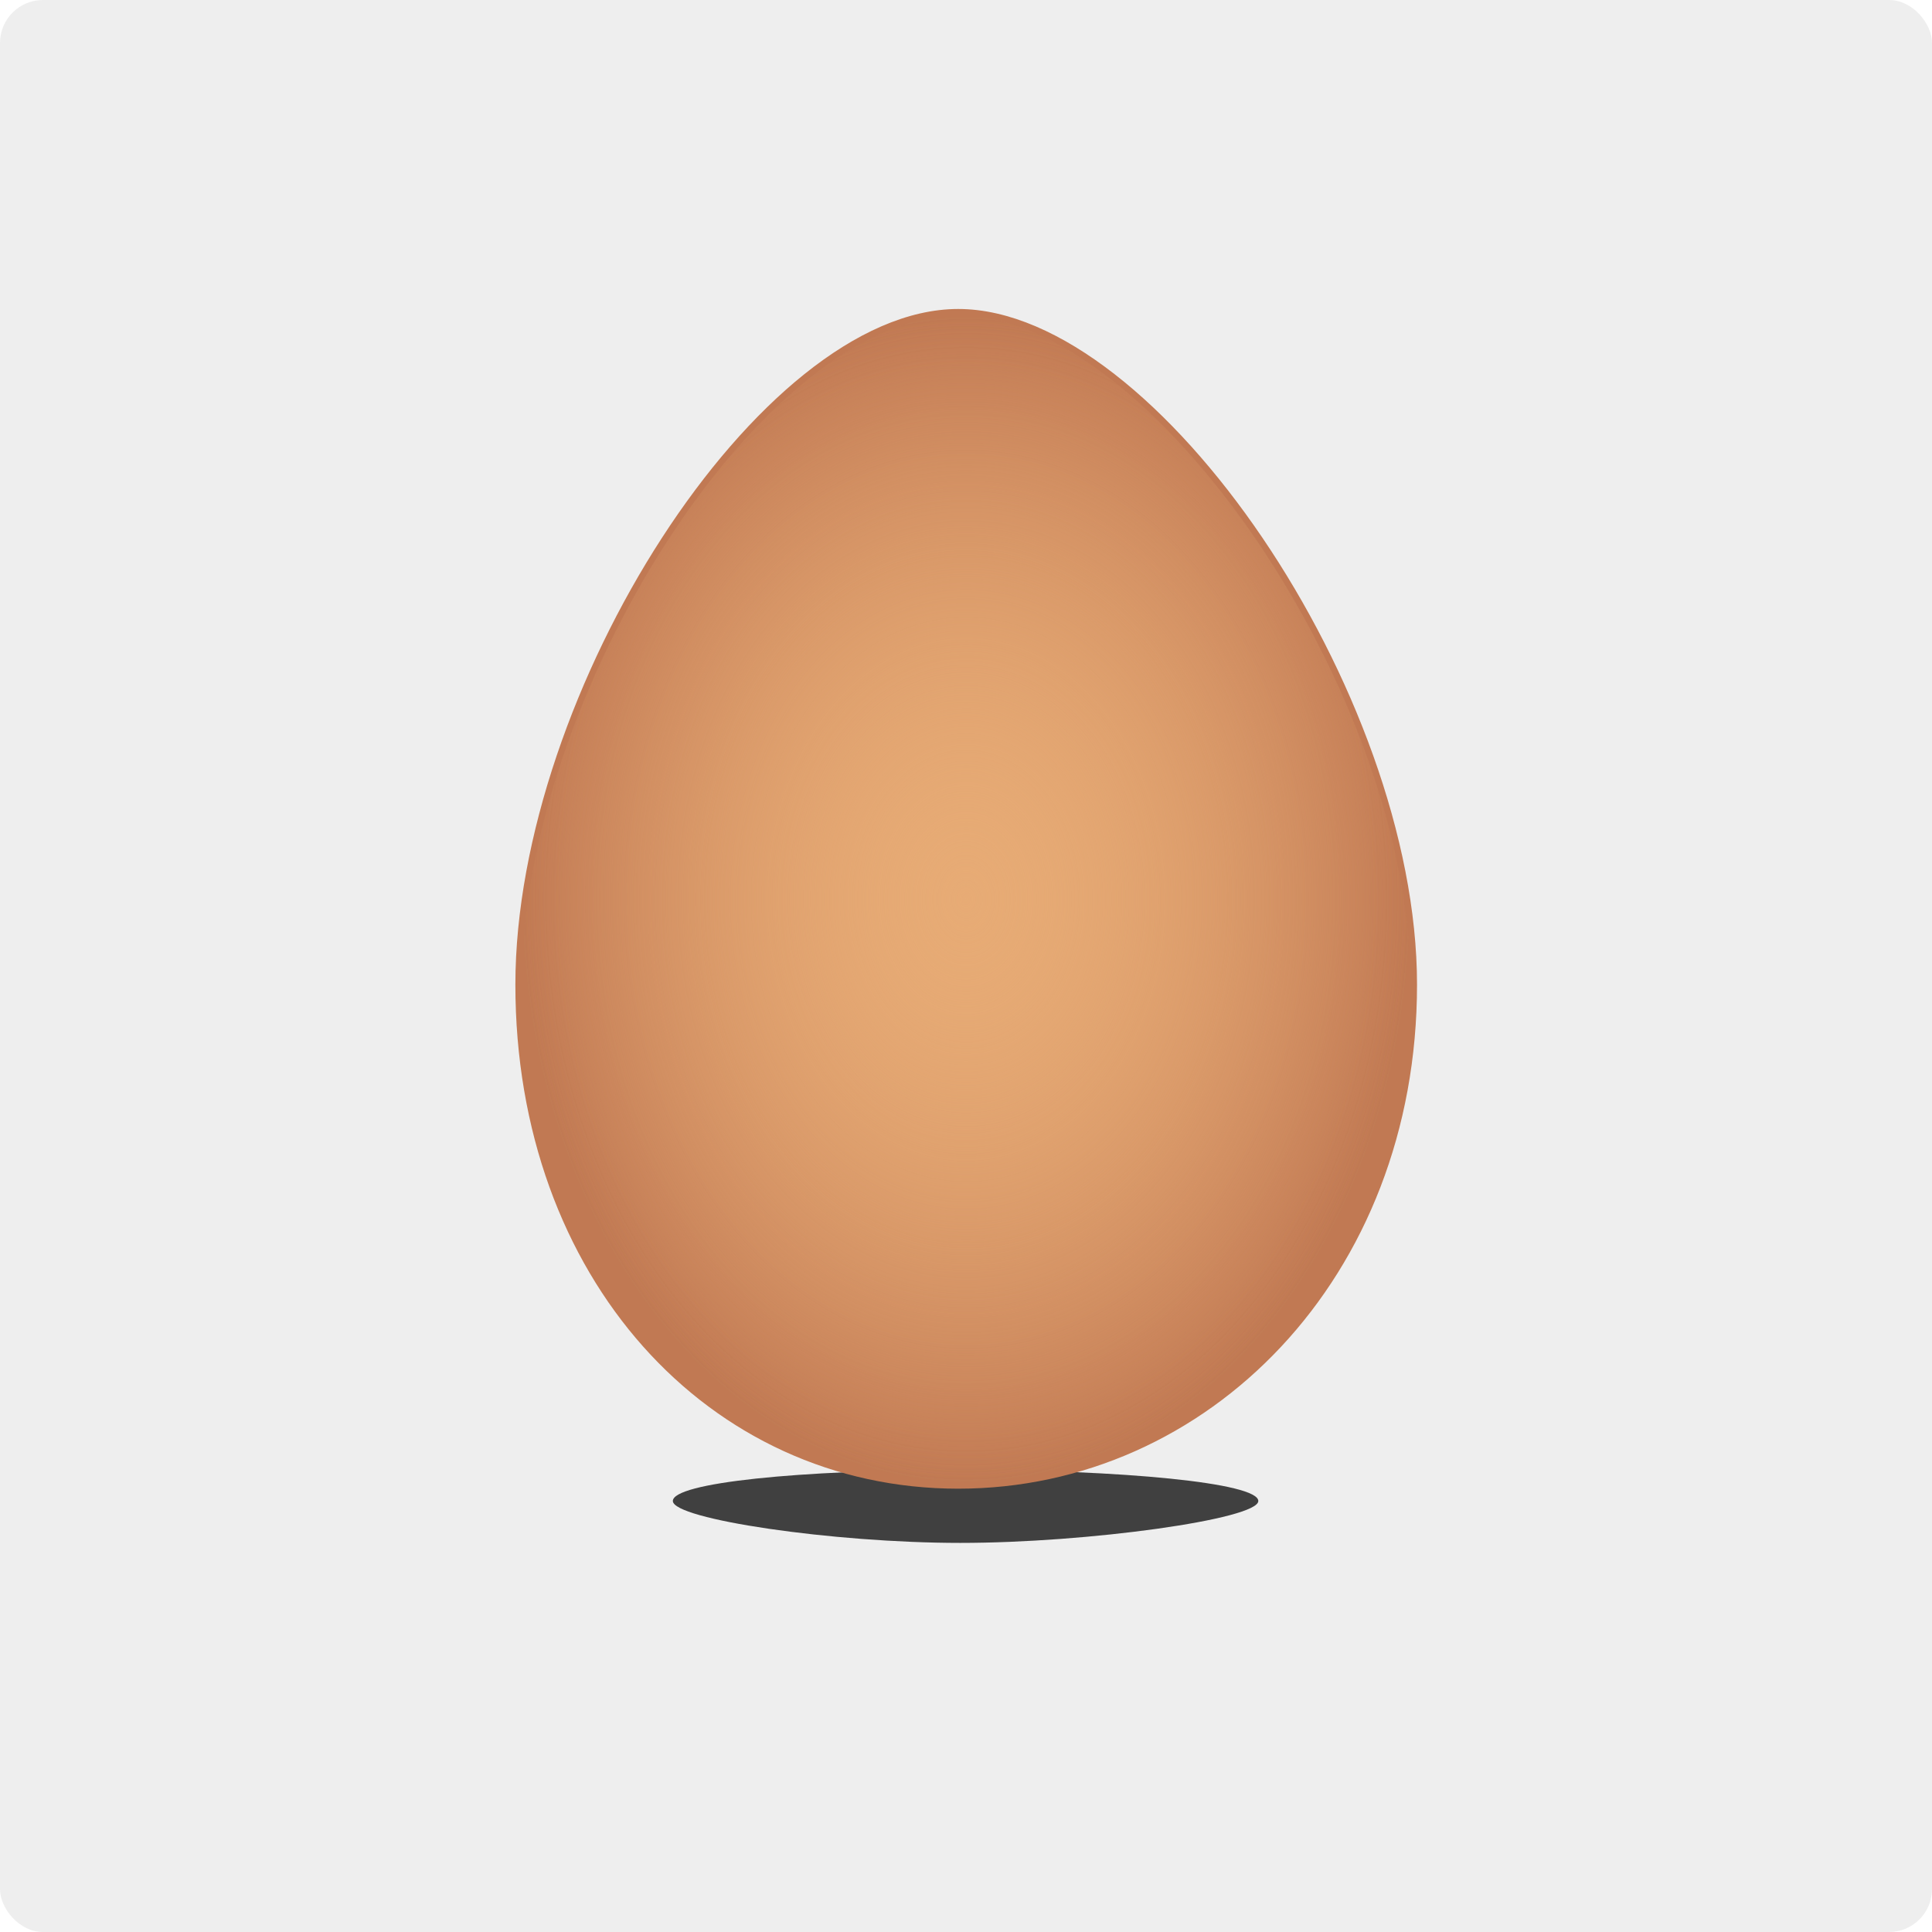 <?xml version="1.0" encoding="UTF-8" standalone="no"?>
<!-- Created with Inkscape (http://www.inkscape.org/) -->

<svg
   xmlns:dc="http://purl.org/dc/elements/1.1/"
   xmlns:cc="http://creativecommons.org/ns#"
   xmlns:rdf="http://www.w3.org/1999/02/22-rdf-syntax-ns#"
   xmlns:svg="http://www.w3.org/2000/svg"
   xmlns="http://www.w3.org/2000/svg"
   xmlns:xlink="http://www.w3.org/1999/xlink"
   xmlns:sodipodi="http://sodipodi.sourceforge.net/DTD/sodipodi-0.dtd"
   xmlns:inkscape="http://www.inkscape.org/namespaces/inkscape"
   width="800"
   height="800"
   viewBox="0 0 800 800"
   id="svg4177"
   version="1.1"
   inkscape:version="0.91 r13725"
   sodipodi:docname="egg2.svg">
  <defs
     id="defs4179">
    <filter
       inkscape:collect="always"
       style="color-interpolation-filters:sRGB"
       id="filter5888"
       x="-0.128"
       width="1.256"
       y="-1.087"
       height="3.174">
      <feGaussianBlur
         inkscape:collect="always"
         stdDeviation="6.375"
         id="feGaussianBlur5890" />
    </filter>
    <radialGradient
       inkscape:collect="always"
       xlink:href="#linearGradient5686"
       id="radialGradient5722"
       gradientUnits="userSpaceOnUse"
       gradientTransform="matrix(1,0,0,1.313,0,-140.061)"
       cx="324.696"
       cy="447.856"
       fx="324.696"
       fy="447.856"
       r="106.468" />
    <linearGradient
       inkscape:collect="always"
       id="linearGradient5686">
      <stop
         style="stop-color:#e7ab75;stop-opacity:1;"
         offset="0"
         id="stop5688" />
      <stop
         style="stop-color:#e7ab75;stop-opacity:0;"
         offset="1"
         id="stop5690" />
    </linearGradient>
    <radialGradient
       inkscape:collect="always"
       xlink:href="#linearGradient5686"
       id="radialGradient5692"
       cx="324.696"
       cy="447.856"
       fx="324.696"
       fy="447.856"
       r="106.468"
       gradientTransform="matrix(1,0,0,1.313,0,-140.061)"
       gradientUnits="userSpaceOnUse" />
  </defs>
  <sodipodi:namedview
     id="base"
     pagecolor="#ffffff"
     bordercolor="#666666"
     borderopacity="1.0"
     inkscape:pageopacity="0.0"
     inkscape:pageshadow="2"
     inkscape:zoom="0.35"
     inkscape:cx="40.714281"
     inkscape:cy="302.85718"
     inkscape:document-units="px"
     inkscape:current-layer="layer1"
     showgrid="false"
     units="px"
     showborder="false"
     fit-margin-top="0"
     fit-margin-left="0"
     fit-margin-right="0"
     fit-margin-bottom="0"
     inkscape:window-width="1366"
     inkscape:window-height="699"
     inkscape:window-x="0"
     inkscape:window-y="24"
     inkscape:window-maximized="1" />
  <g
     inkscape:label="Layer 1"
     inkscape:groupmode="layer"
     id="layer1"
     transform="translate(62.857,-35.219)">
    <g
       transform="translate(-93.96,-151.155)"
       id="g4149">
      <rect
         rx="17.789"
         y="186.374"
         x="31.103"
         height="800"
         width="800"
         id="rect4147"
         style="opacity:0.331;fill:#cccccc;fill-opacity:1;fill-rule:nonzero;stroke:none;stroke-width:1;stroke-linecap:round;stroke-linejoin:round;stroke-miterlimit:4;stroke-dasharray:none;stroke-opacity:1" />
      <g
         transform="matrix(1.729,0,0,1.729,-178.148,-229.006)"
         id="g5892">
        <path
           style="opacity:0.852;fill:#000000;fill-opacity:1;stroke:none;stroke-width:3;stroke-miterlimit:4;stroke-dasharray:none;stroke-opacity:1;filter:url(#filter5888)"
           d="m 412.135,600.257 c 0,-3.502 -27.808,-6.004 -60.787,-6.004 -32.979,0 -58.642,2.502 -58.642,6.004 0,3.502 32.633,8.075 58.642,8.075 26.009,0 60.787,-4.572 60.787,-8.075 z"
           id="path5707"
           inkscape:connector-curvature="0"
           sodipodi:nodetypes="ssszs"
           transform="matrix(1.174,0,0,1.243,-61.472,-146.403)" />
        <g
           id="g5698"
           transform="translate(27.724,7.648)">
          <path
             sodipodi:nodetypes="ssszs"
             inkscape:connector-curvature="0"
             id="path5662"
             d="m 431.164,468.41 c 0,69.534 -49.579,119.211 -108.38,119.211 -58.801,0 -104.556,-49.677 -104.556,-119.211 0,-69.534 58.183,-160.318 104.556,-160.318 46.373,0 108.38,90.784 108.38,160.318 z"
             style="opacity:1;fill:#c17953;fill-opacity:1;stroke:#c17953;stroke-width:3;stroke-miterlimit:4;stroke-dasharray:none;stroke-opacity:1" />
          <path
             style="opacity:0.98;fill:url(#radialGradient5722);fill-opacity:1;stroke:none;stroke-width:3;stroke-miterlimit:4;stroke-dasharray:none;stroke-opacity:1"
             d="m 431.164,468.41 c 0,69.534 -49.579,119.211 -108.38,119.211 -58.801,0 -104.556,-49.677 -104.556,-119.211 0,-69.534 58.183,-160.318 104.556,-160.318 46.373,0 108.38,90.784 108.38,160.318 z"
             id="path5684"
             inkscape:connector-curvature="0"
             sodipodi:nodetypes="ssszs" />
          <path
             sodipodi:nodetypes="ssszs"
             inkscape:connector-curvature="0"
             id="path5694"
             d="m 431.164,468.41 c 0,69.534 -49.579,119.211 -108.38,119.211 -58.801,0 -104.556,-49.677 -104.556,-119.211 0,-69.534 58.183,-160.318 104.556,-160.318 46.373,0 108.38,90.784 108.38,160.318 z"
             style="opacity:1;fill:url(#radialGradient5692);fill-opacity:1;stroke:none;stroke-width:3;stroke-miterlimit:4;stroke-dasharray:none;stroke-opacity:1" />
        </g>
      </g>
    </g>
  </g>
</svg>
